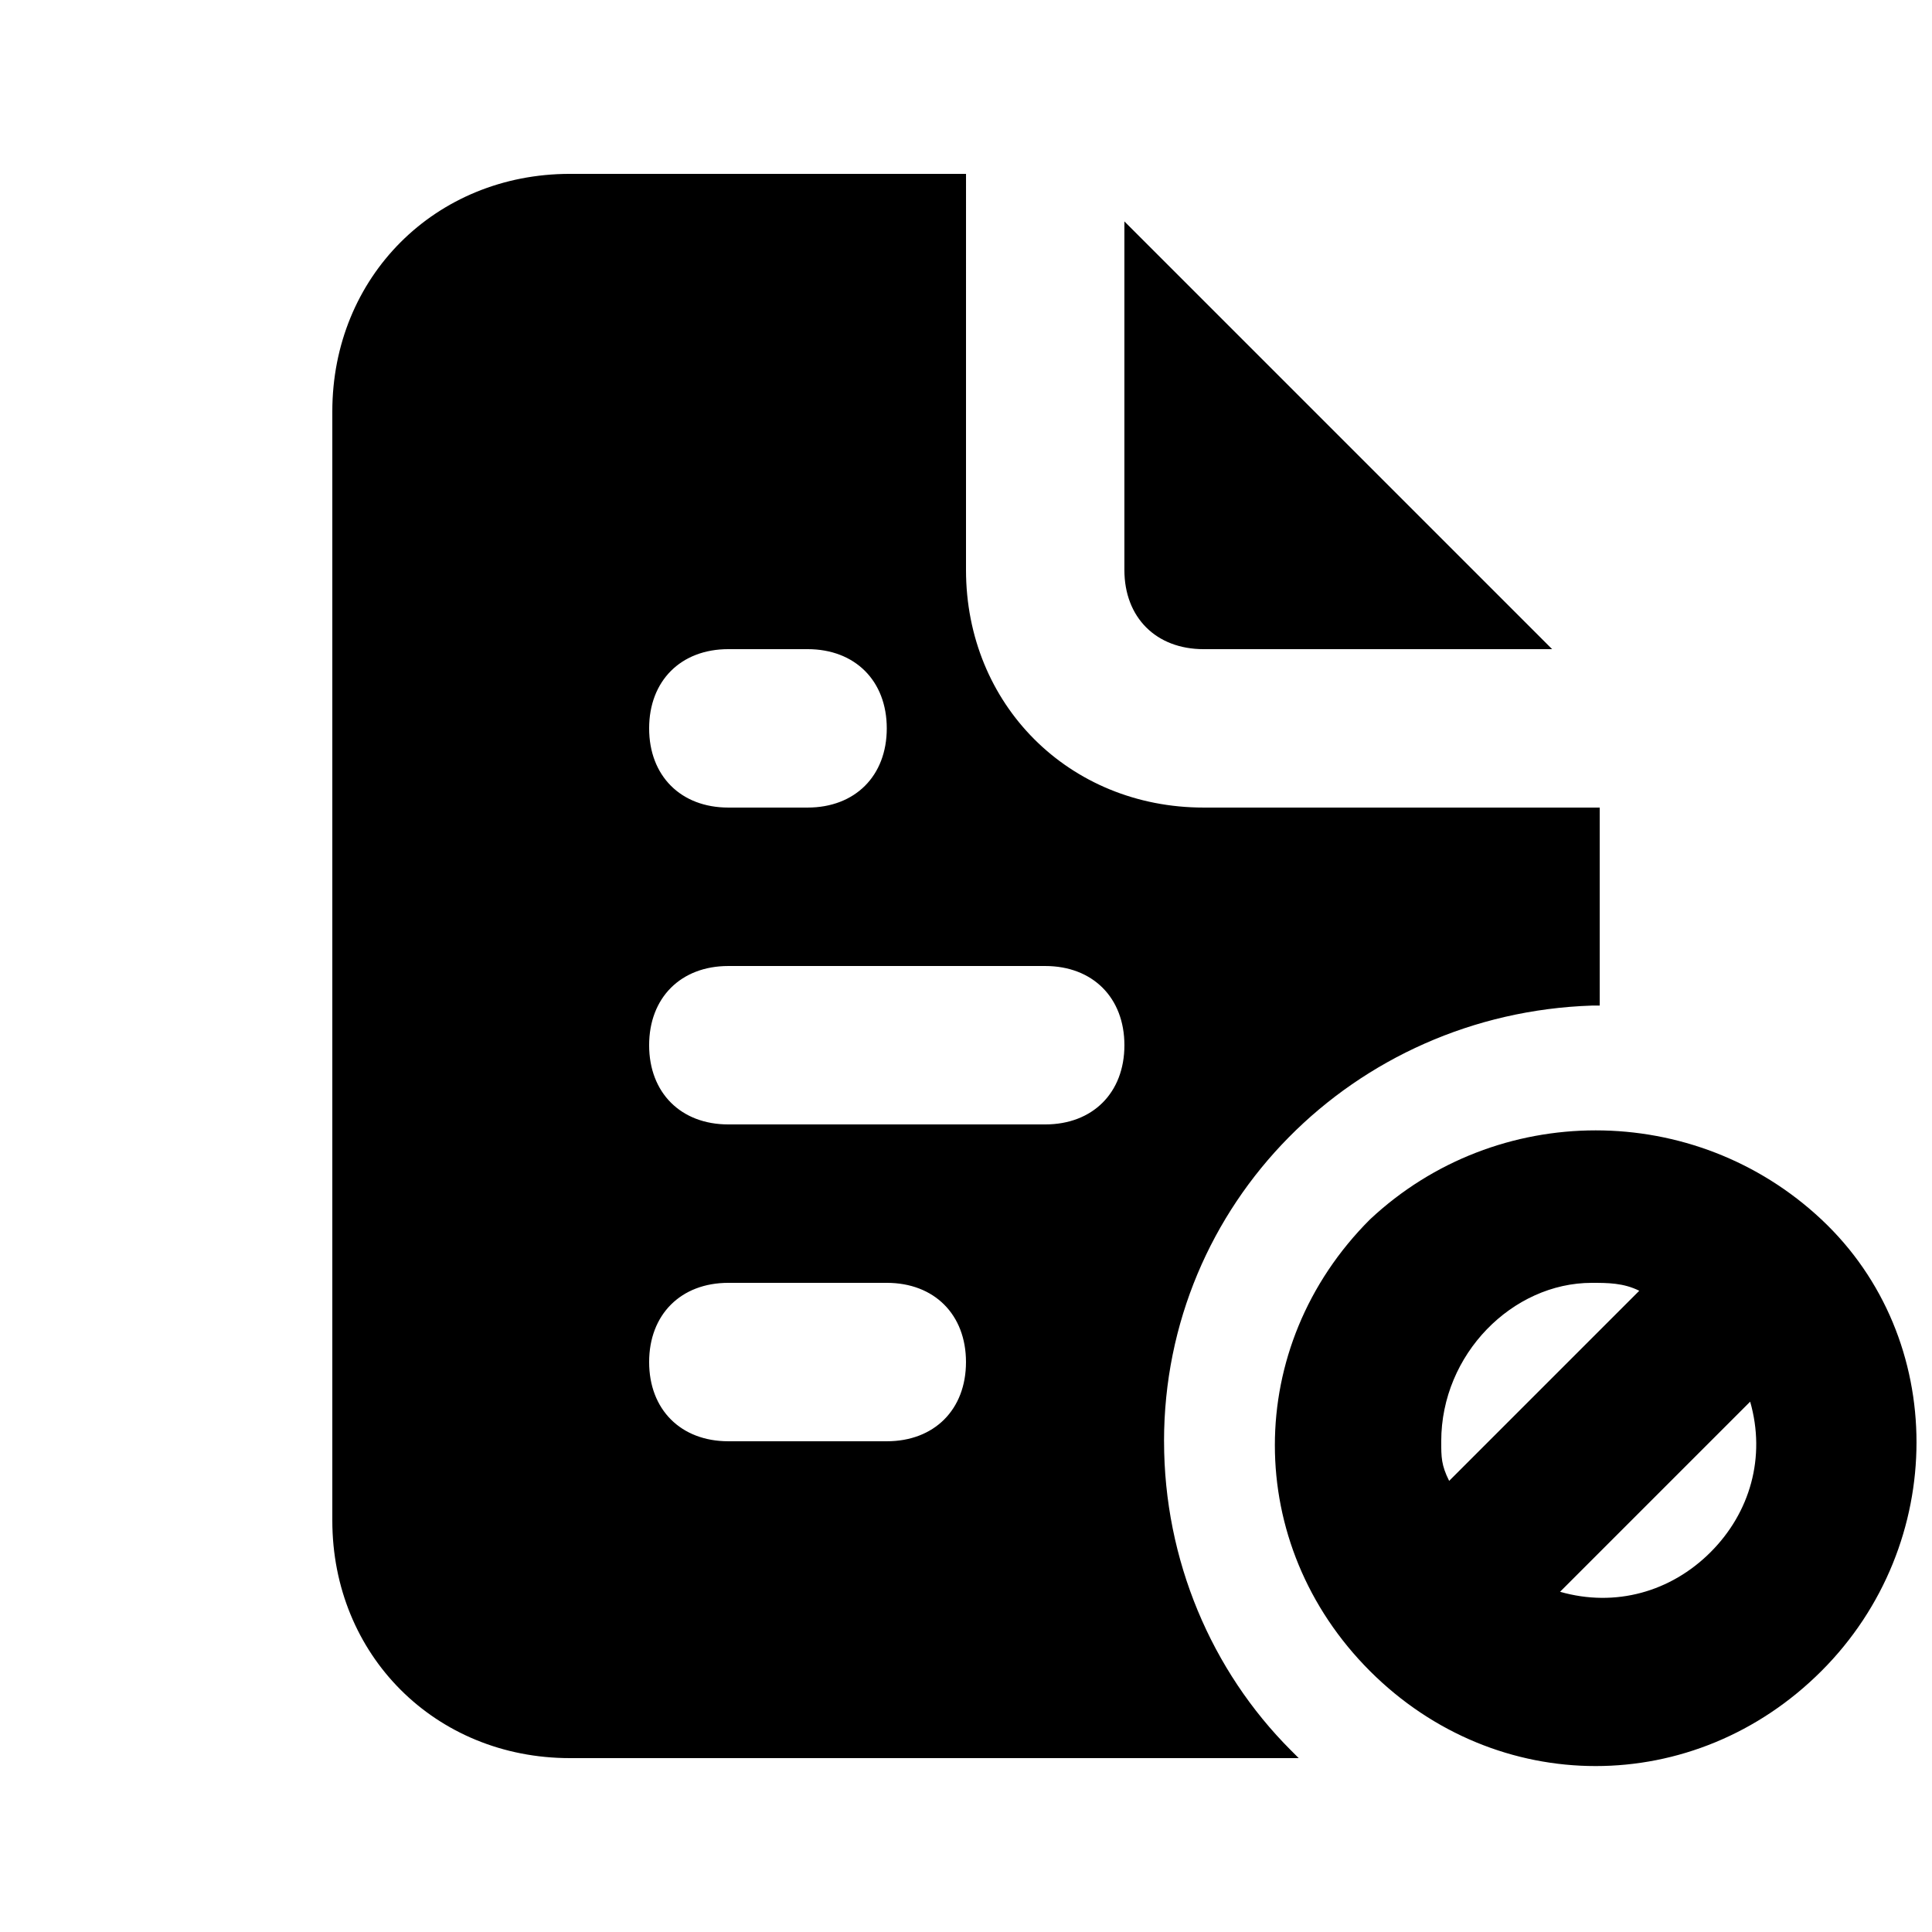 <?xml version="1.0" encoding="UTF-8"?>
<!-- Uploaded to: SVG Repo, www.svgrepo.com, Generator: SVG Repo Mixer Tools -->
<svg width="800px" height="800px" version="1.1" viewBox="144 144 512 512" xmlns="http://www.w3.org/2000/svg">
 <defs>
  <clipPath id="a">
   <path d="m232 190h419.9v423h-419.9z"/>
  </clipPath>
 </defs>
 <g clip-path="url(#a)">
  <path d="m452.48 525.95c0-62.977 50.383-113.36 113.36-115.46h2.098v-52.477h-104.96c-35.688 0-62.977-27.289-62.977-62.977l0.004-104.96h-104.96c-35.688 0-62.977 27.289-62.977 62.977v293.89c0 35.688 27.289 62.977 62.977 62.977h193.13l-2.098-2.098c-20.996-20.996-33.59-50.387-33.59-81.875zm-115.46-209.92h20.992c12.594 0 20.992 8.398 20.992 20.992s-8.398 20.992-20.992 20.992h-20.992c-12.594 0-20.992-8.398-20.992-20.992 0-12.598 8.395-20.992 20.992-20.992zm41.984 209.92h-41.984c-12.594 0-20.992-8.398-20.992-20.992s8.398-20.992 20.992-20.992h41.984c12.594 0 20.992 8.398 20.992 20.992 0 12.598-8.398 20.992-20.992 20.992zm41.984-83.965h-83.969c-12.594 0-20.992-8.398-20.992-20.992s8.398-20.992 20.992-20.992h83.969c12.594 0 20.992 8.398 20.992 20.992s-8.398 20.992-20.992 20.992zm41.984-125.95h92.363l-113.36-113.36v92.367c0 12.594 8.395 20.992 20.992 20.992zm163.73 151.14c-33.586-31.488-86.066-31.488-119.66 0-33.586 33.586-33.586 86.066 0 119.66 33.586 33.586 86.066 33.586 119.66 0 33.59-33.586 33.59-88.168 0-119.66zm-100.76 58.777c0-23.09 18.895-41.984 39.887-41.984 4.199 0 8.398 0 12.594 2.098l-50.383 50.383c-2.098-4.195-2.098-6.297-2.098-10.496zm71.375 29.391c-10.496 10.496-25.191 14.695-39.887 10.496l50.383-50.383c4.199 14.695 0 29.391-10.496 39.887z"/>
 </g>
</svg>